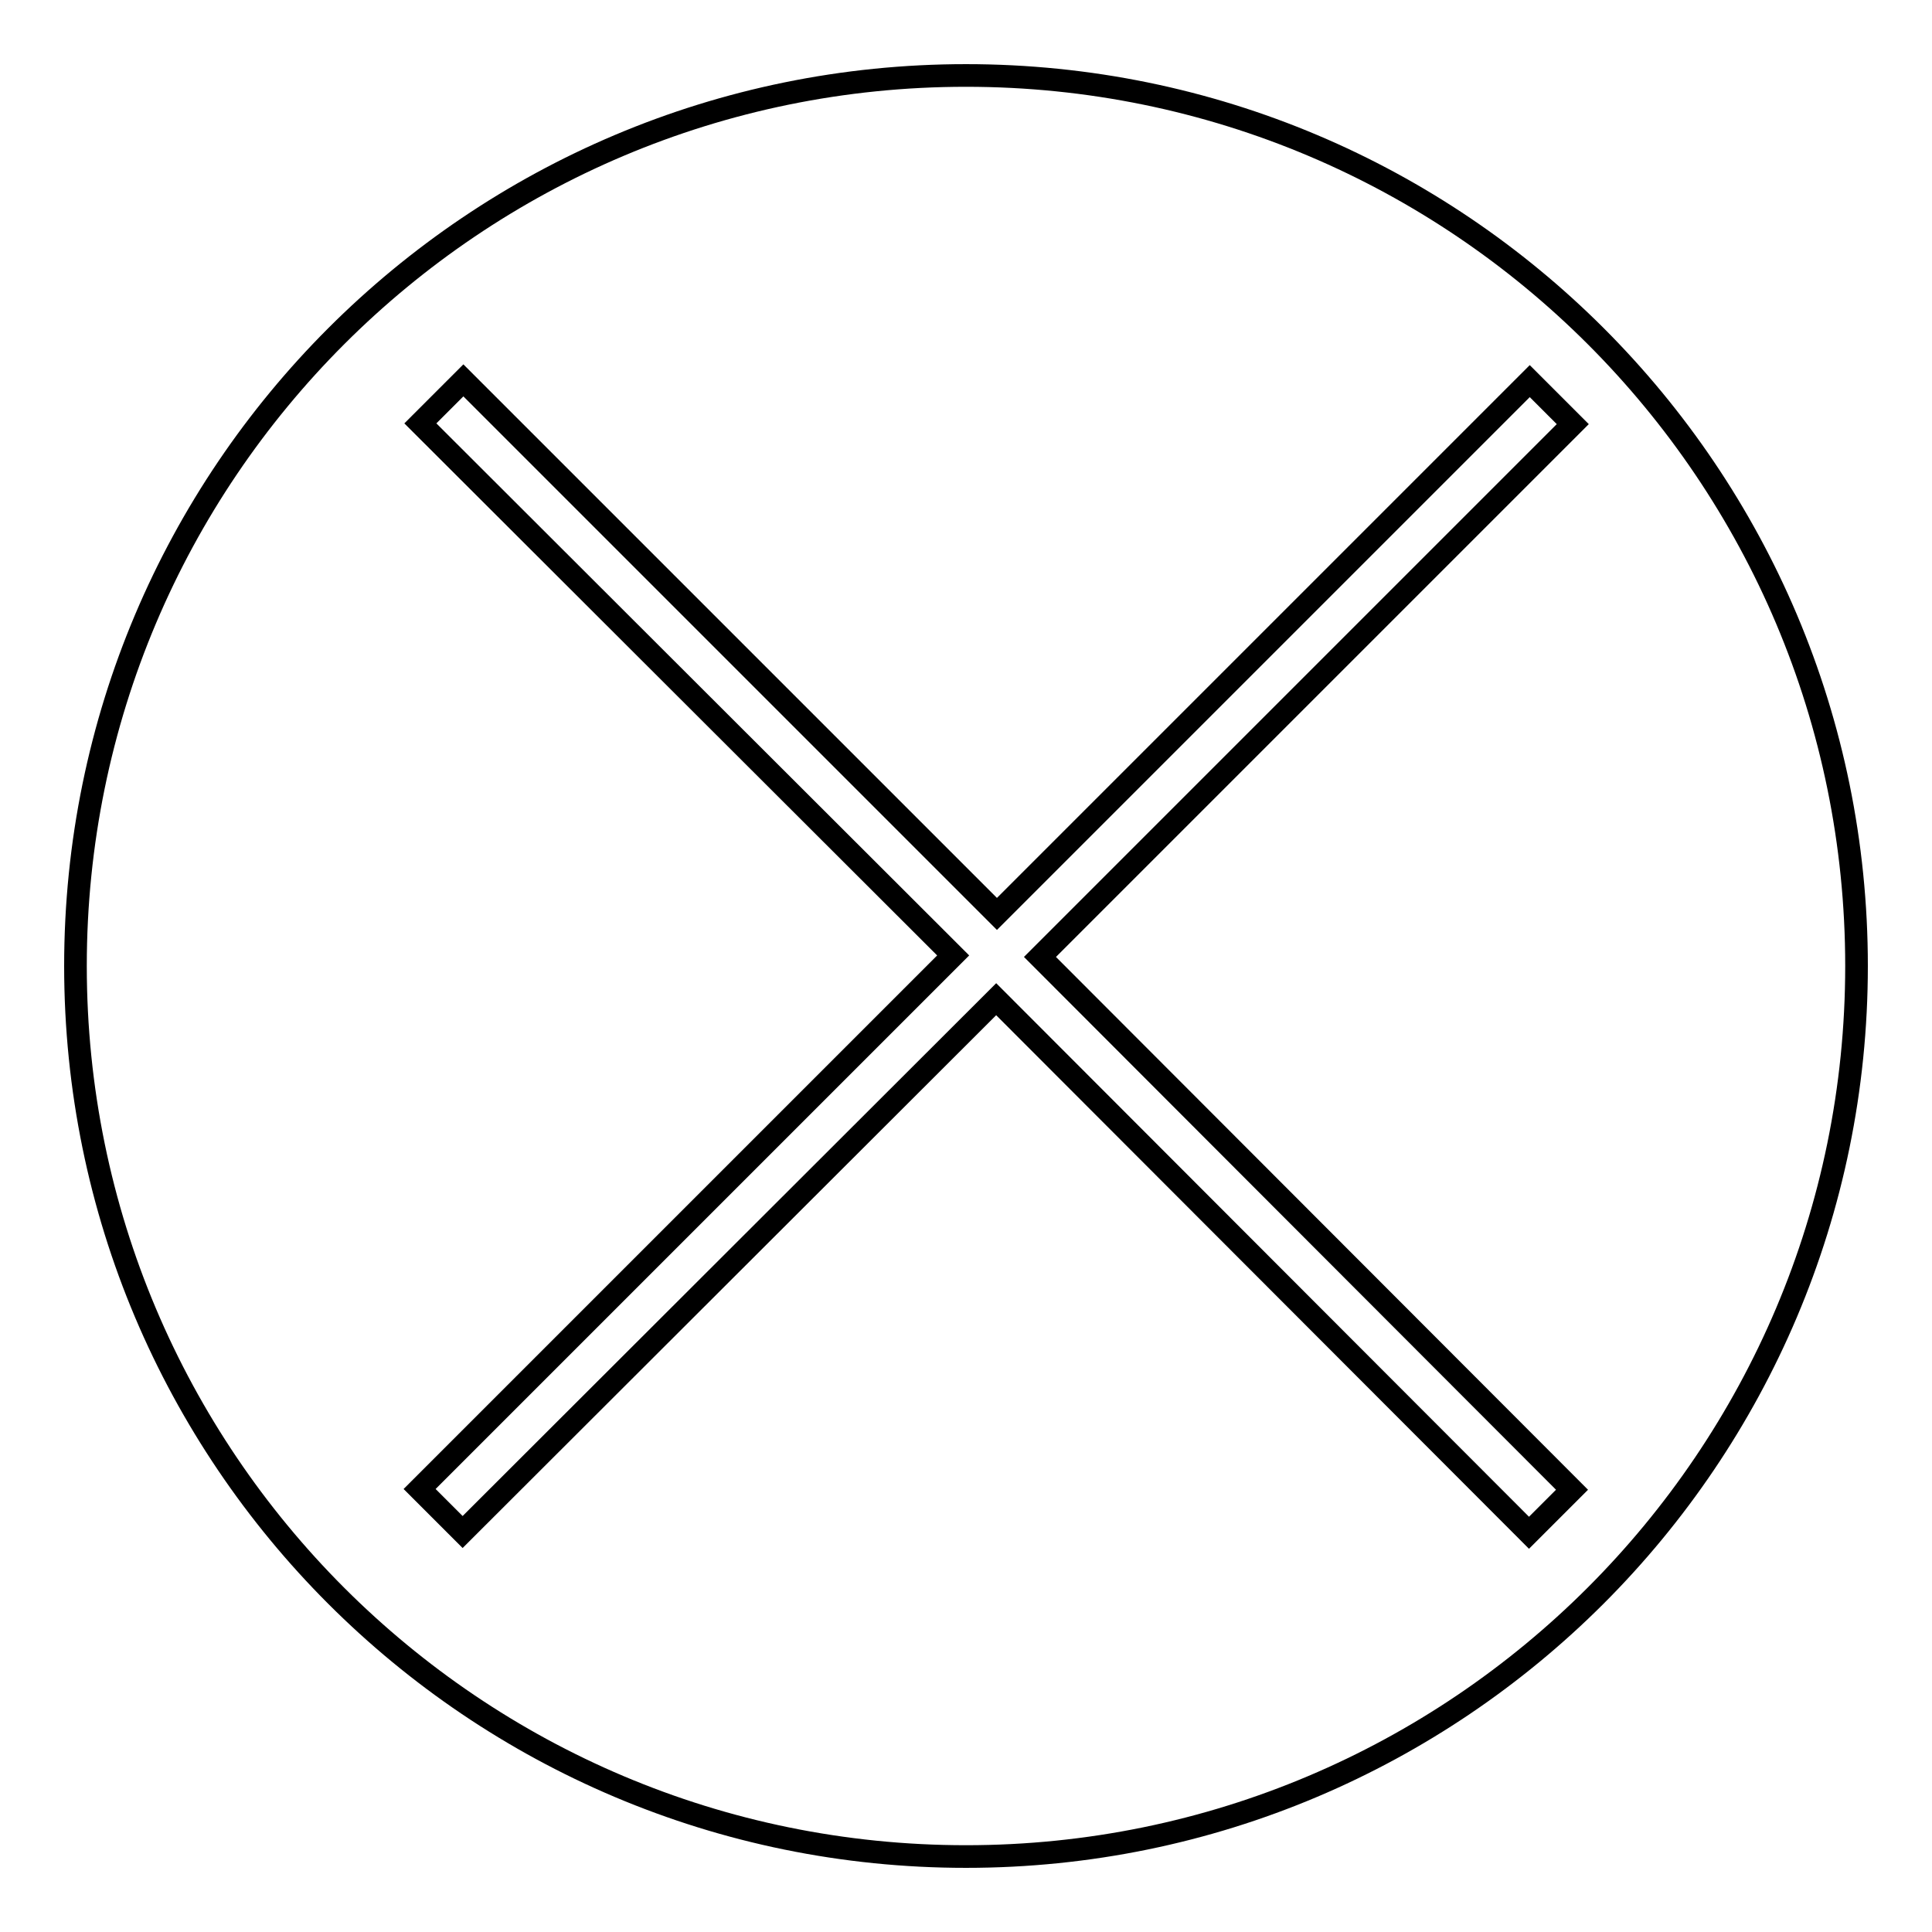 <?xml version="1.0" encoding="utf-8"?>
<!-- Svg Vector Icons : http://www.onlinewebfonts.com/icon -->
<!DOCTYPE svg PUBLIC "-//W3C//DTD SVG 1.1//EN" "http://www.w3.org/Graphics/SVG/1.1/DTD/svg11.dtd">
<svg version="1.1" xmlns="http://www.w3.org/2000/svg" xmlns:xlink="http://www.w3.org/1999/xlink" x="0px" y="0px" viewBox="0 0 256 256" enable-background="new 0 0 256 256" xml:space="preserve">
<g><g><path stroke-width="3" fill-opacity="0" stroke="#000000"  d="M128,10C62.8,10,10,62.8,10,128c0,65.2,52.8,118,118,118c65.1,0,118-52.8,118-118C246,62.8,193.2,10,128,10z M208.3,197.4l-5.7,5.7L132,132.4l-70.7,70.6l-5.7-5.7l70.7-70.7L55.7,56.1l5.7-5.7l70.7,70.7l70.6-70.6l5.7,5.7l-70.6,70.6L208.3,197.4z"/></g></g>
</svg>